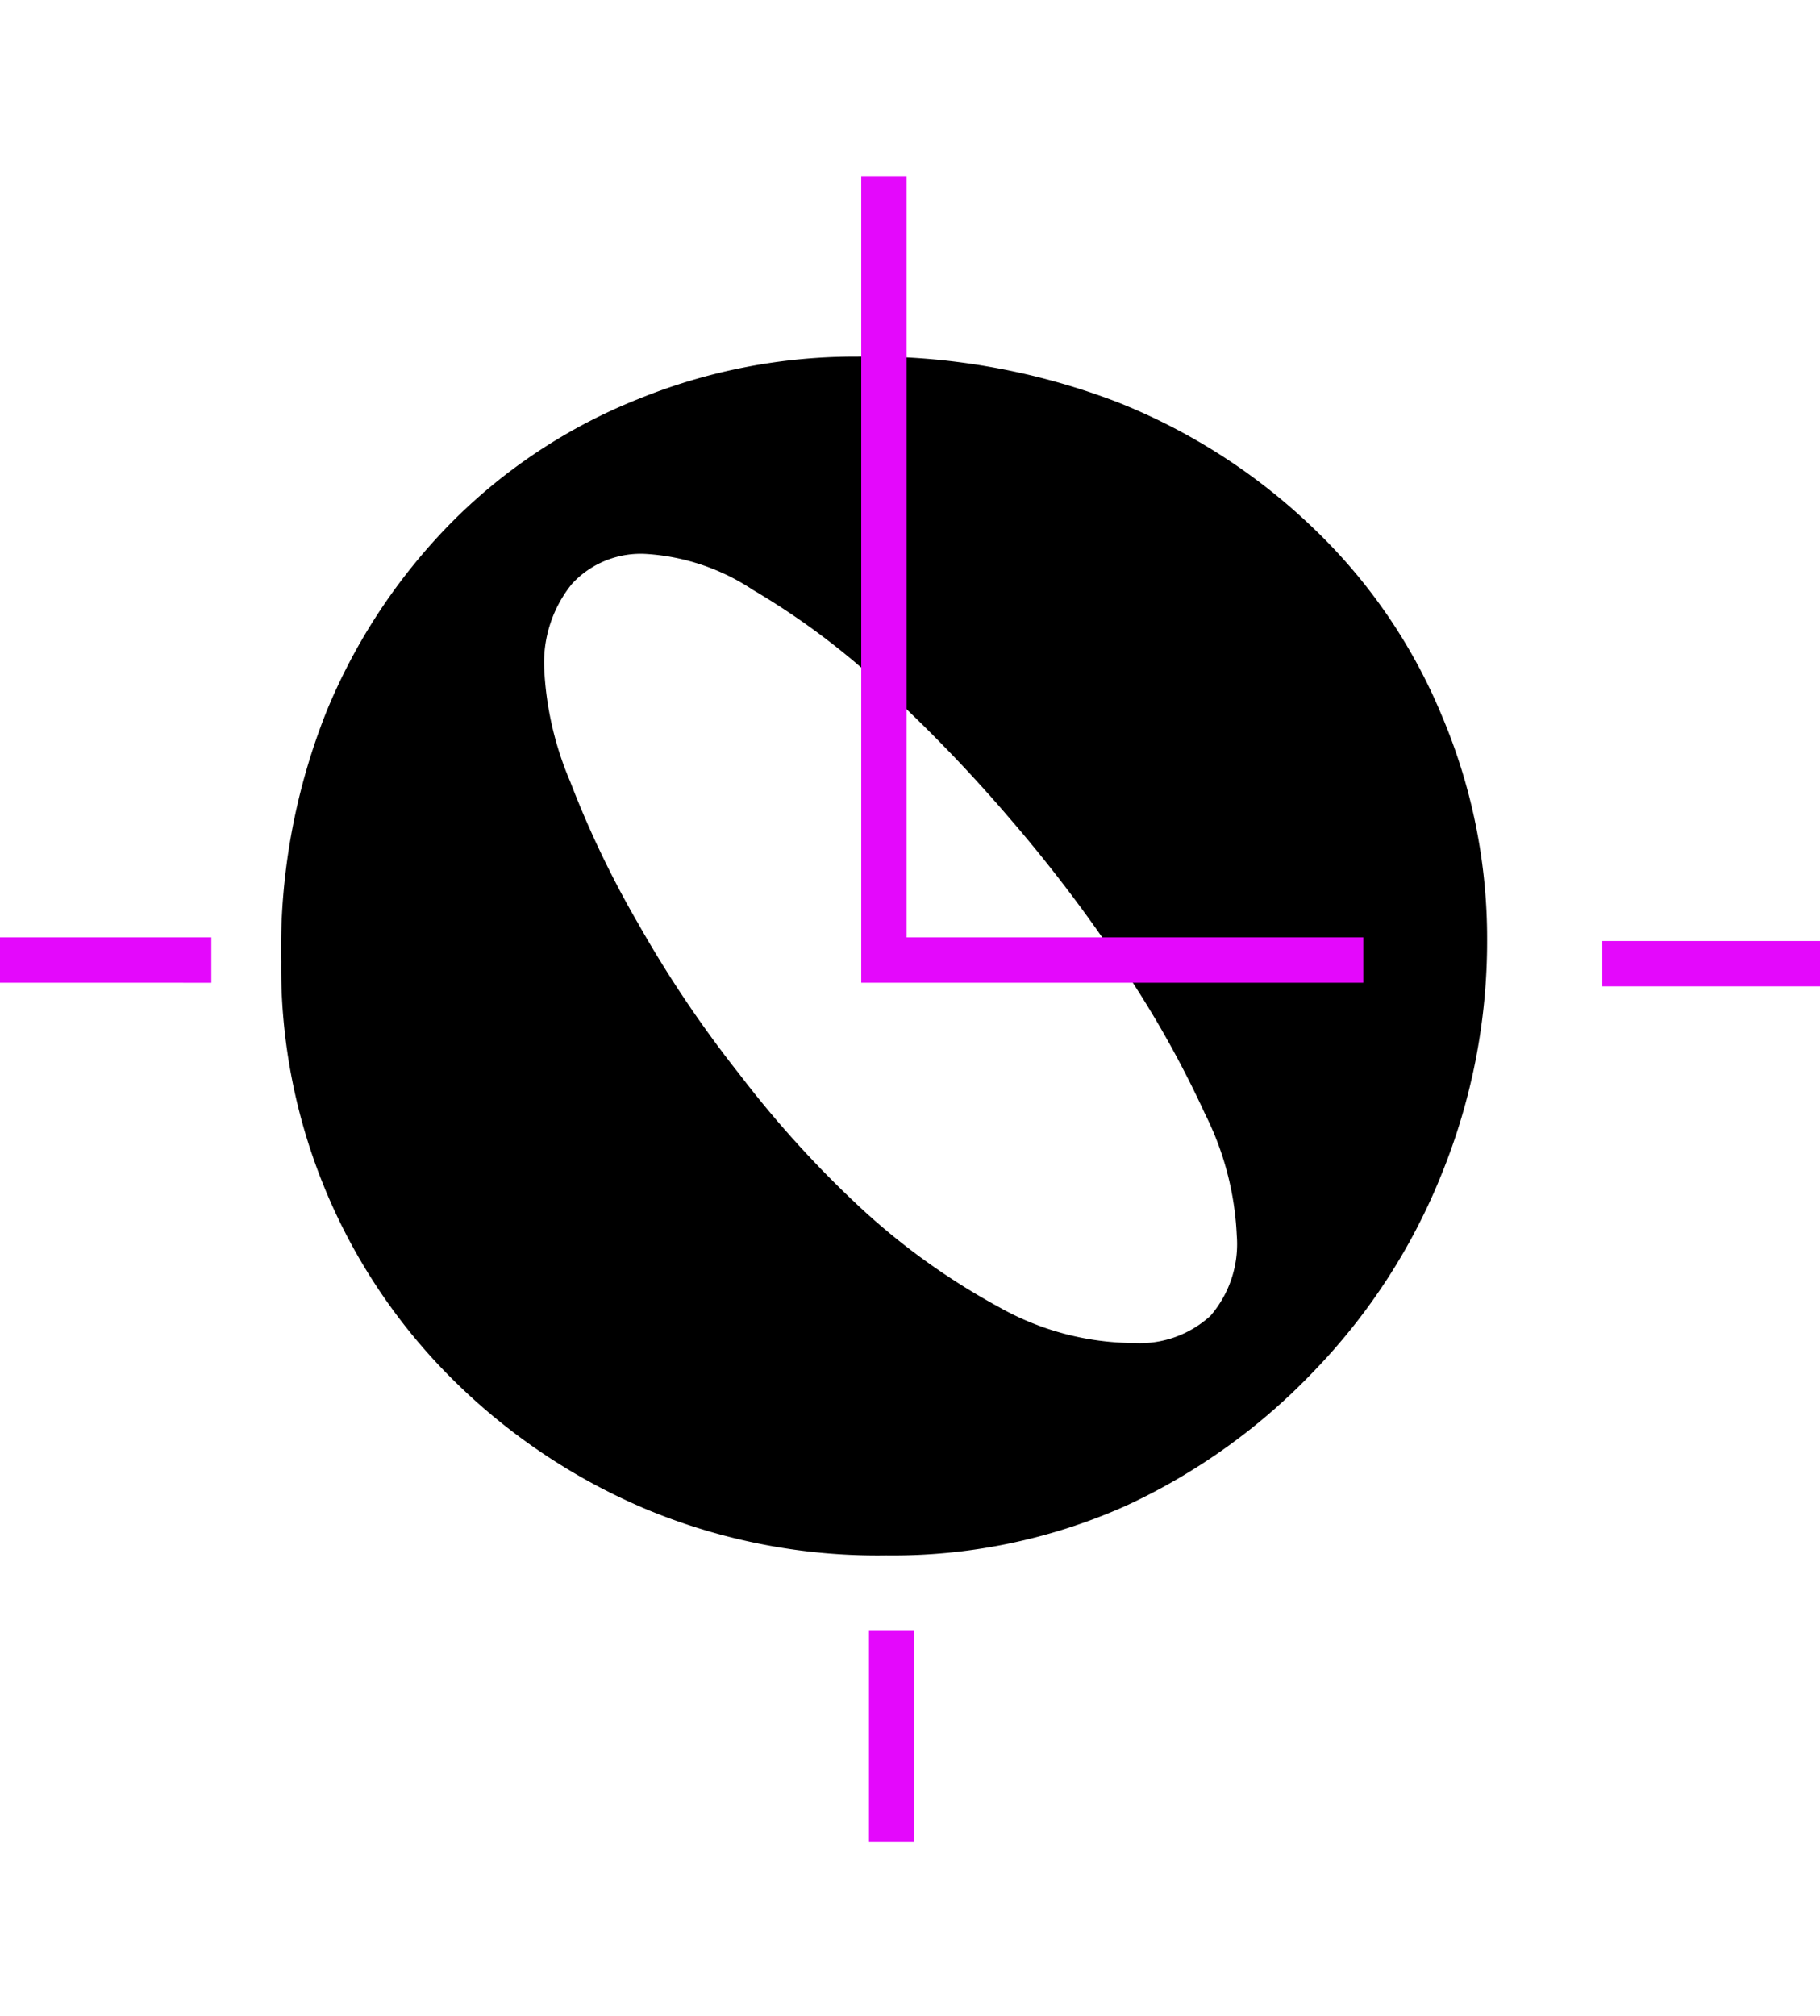 <svg data-name="Camada 1" xmlns="http://www.w3.org/2000/svg" viewBox="0 0 40.13 44.43"><path d="M19.54 34.28a13.26 13.26 0 01-5.25-1 13.47 13.47 0 01-4.24-2.81A12.78 12.78 0 016.2 21.2a14.11 14.11 0 011-5.52 12.91 12.91 0 012.8-4.21 12.11 12.11 0 014.06-2.67 12.68 12.68 0 014.84-.94 15.19 15.19 0 015.73 1A13.32 13.32 0 0129 11.68a12.1 12.1 0 012.79 4.09 12.55 12.55 0 011 4.94 13.61 13.61 0 01-1 5.16A13.44 13.44 0 0129 30.19a13.62 13.62 0 01-4.18 3 12.58 12.58 0 01-5.28 1.09zM25 29.6a2.31 2.31 0 001.69-.6 2.42 2.42 0 00.58-1.77 6.62 6.62 0 00-.7-2.68 22.74 22.74 0 00-1.81-3.22 32.66 32.66 0 00-2.52-3.32 33.38 33.38 0 00-2.85-2.94A16.33 16.33 0 0016.6 13a4.79 4.79 0 00-2.33-.79 2.06 2.06 0 00-1.66.66 2.76 2.76 0 00-.61 1.88 7.19 7.19 0 00.57 2.47 21.75 21.75 0 001.51 3.15 25.78 25.78 0 002.22 3.3 23.48 23.48 0 002.73 3 15.14 15.14 0 003 2.14 6.11 6.11 0 002.97.79z"/><path d="M30.06 21.16H19.49V3.88m15.84 17.36h4.8M19.66 40.59v-4.66m-15-14.77H0" fill="none" stroke="#e408fc" stroke-miterlimit="10"/></svg>